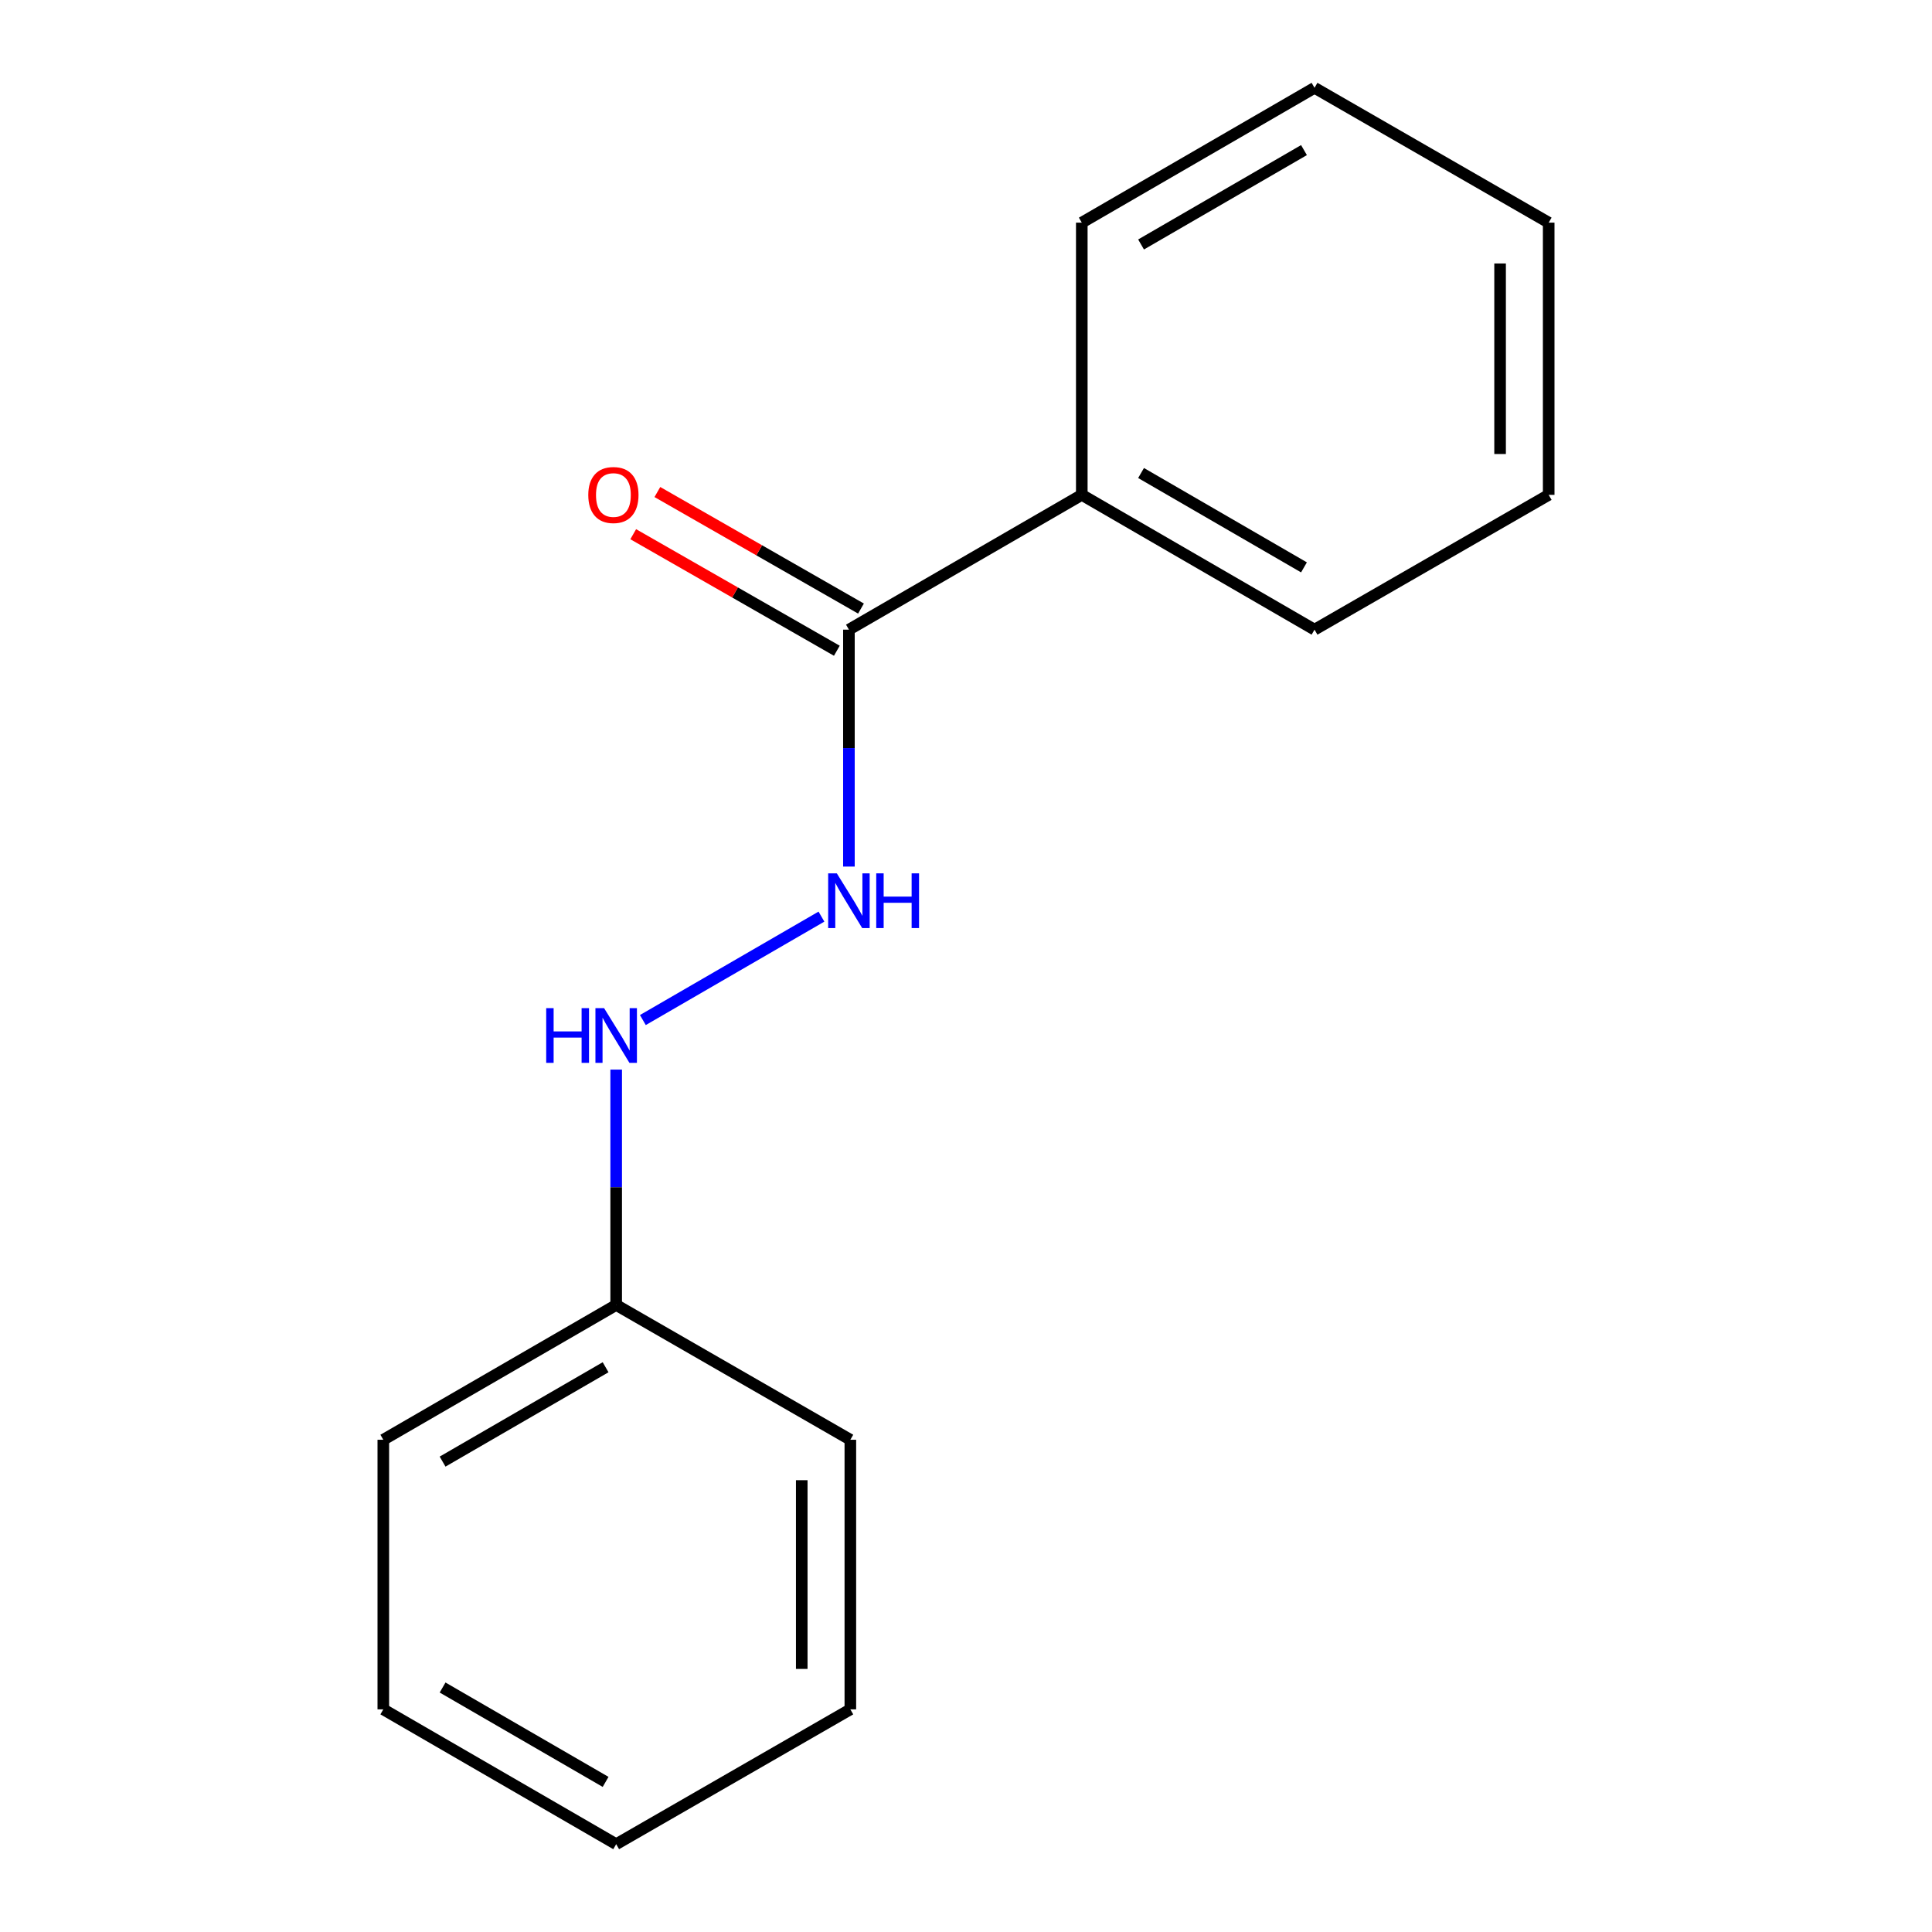 <?xml version='1.0' encoding='iso-8859-1'?>
<svg version='1.1' baseProfile='full'
              xmlns='http://www.w3.org/2000/svg'
                      xmlns:rdkit='http://www.rdkit.org/xml'
                      xmlns:xlink='http://www.w3.org/1999/xlink'
                  xml:space='preserve'
width='1000px' height='1000px' viewBox='0 0 1000 1000'>
<!-- END OF HEADER -->
<rect style='opacity:1.0;fill:#FFFFFF;stroke:none' width='1000' height='1000' x='0' y='0'> </rect>
<path class='bond-0' d='M 439.398,325.908 L 439.398,387.223' style='fill:none;fill-rule:evenodd;stroke:#000000;stroke-width:6px;stroke-linecap:butt;stroke-linejoin:miter;stroke-opacity:1' />
<path class='bond-0' d='M 439.398,387.223 L 439.398,448.537' style='fill:none;fill-rule:evenodd;stroke:#0000FF;stroke-width:6px;stroke-linecap:butt;stroke-linejoin:miter;stroke-opacity:1' />
<path class='bond-2' d='M 445.646,314.991 L 392.95,284.83' style='fill:none;fill-rule:evenodd;stroke:#000000;stroke-width:6px;stroke-linecap:butt;stroke-linejoin:miter;stroke-opacity:1' />
<path class='bond-2' d='M 392.95,284.83 L 340.254,254.67' style='fill:none;fill-rule:evenodd;stroke:#FF0000;stroke-width:6px;stroke-linecap:butt;stroke-linejoin:miter;stroke-opacity:1' />
<path class='bond-2' d='M 433.149,336.825 L 380.453,306.665' style='fill:none;fill-rule:evenodd;stroke:#000000;stroke-width:6px;stroke-linecap:butt;stroke-linejoin:miter;stroke-opacity:1' />
<path class='bond-2' d='M 380.453,306.665 L 327.757,276.505' style='fill:none;fill-rule:evenodd;stroke:#FF0000;stroke-width:6px;stroke-linecap:butt;stroke-linejoin:miter;stroke-opacity:1' />
<path class='bond-3' d='M 439.398,325.908 L 559.931,256.137' style='fill:none;fill-rule:evenodd;stroke:#000000;stroke-width:6px;stroke-linecap:butt;stroke-linejoin:miter;stroke-opacity:1' />
<path class='bond-1' d='M 425.177,474.441 L 332.743,527.977' style='fill:none;fill-rule:evenodd;stroke:#0000FF;stroke-width:6px;stroke-linecap:butt;stroke-linejoin:miter;stroke-opacity:1' />
<path class='bond-4' d='M 318.934,553.622 L 318.934,614.535' style='fill:none;fill-rule:evenodd;stroke:#0000FF;stroke-width:6px;stroke-linecap:butt;stroke-linejoin:miter;stroke-opacity:1' />
<path class='bond-4' d='M 318.934,614.535 L 318.934,675.448' style='fill:none;fill-rule:evenodd;stroke:#000000;stroke-width:6px;stroke-linecap:butt;stroke-linejoin:miter;stroke-opacity:1' />
<path class='bond-5' d='M 559.931,256.137 L 680.395,325.908' style='fill:none;fill-rule:evenodd;stroke:#000000;stroke-width:6px;stroke-linecap:butt;stroke-linejoin:miter;stroke-opacity:1' />
<path class='bond-5' d='M 590.61,244.833 L 674.935,293.672' style='fill:none;fill-rule:evenodd;stroke:#000000;stroke-width:6px;stroke-linecap:butt;stroke-linejoin:miter;stroke-opacity:1' />
<path class='bond-6' d='M 559.931,256.137 L 559.931,115.239' style='fill:none;fill-rule:evenodd;stroke:#000000;stroke-width:6px;stroke-linecap:butt;stroke-linejoin:miter;stroke-opacity:1' />
<path class='bond-7' d='M 318.934,675.448 L 198.4,745.219' style='fill:none;fill-rule:evenodd;stroke:#000000;stroke-width:6px;stroke-linecap:butt;stroke-linejoin:miter;stroke-opacity:1' />
<path class='bond-7' d='M 313.457,707.686 L 229.083,756.526' style='fill:none;fill-rule:evenodd;stroke:#000000;stroke-width:6px;stroke-linecap:butt;stroke-linejoin:miter;stroke-opacity:1' />
<path class='bond-8' d='M 318.934,675.448 L 440.138,745.219' style='fill:none;fill-rule:evenodd;stroke:#000000;stroke-width:6px;stroke-linecap:butt;stroke-linejoin:miter;stroke-opacity:1' />
<path class='bond-10' d='M 680.395,325.908 L 801.6,256.137' style='fill:none;fill-rule:evenodd;stroke:#000000;stroke-width:6px;stroke-linecap:butt;stroke-linejoin:miter;stroke-opacity:1' />
<path class='bond-9' d='M 559.931,115.239 L 680.395,45.455' style='fill:none;fill-rule:evenodd;stroke:#000000;stroke-width:6px;stroke-linecap:butt;stroke-linejoin:miter;stroke-opacity:1' />
<path class='bond-9' d='M 590.612,126.541 L 674.937,77.691' style='fill:none;fill-rule:evenodd;stroke:#000000;stroke-width:6px;stroke-linecap:butt;stroke-linejoin:miter;stroke-opacity:1' />
<path class='bond-12' d='M 198.4,745.219 L 198.4,884.761' style='fill:none;fill-rule:evenodd;stroke:#000000;stroke-width:6px;stroke-linecap:butt;stroke-linejoin:miter;stroke-opacity:1' />
<path class='bond-11' d='M 440.138,745.219 L 440.138,884.761' style='fill:none;fill-rule:evenodd;stroke:#000000;stroke-width:6px;stroke-linecap:butt;stroke-linejoin:miter;stroke-opacity:1' />
<path class='bond-11' d='M 414.981,766.15 L 414.981,863.829' style='fill:none;fill-rule:evenodd;stroke:#000000;stroke-width:6px;stroke-linecap:butt;stroke-linejoin:miter;stroke-opacity:1' />
<path class='bond-14' d='M 680.395,45.455 L 801.6,115.239' style='fill:none;fill-rule:evenodd;stroke:#000000;stroke-width:6px;stroke-linecap:butt;stroke-linejoin:miter;stroke-opacity:1' />
<path class='bond-15' d='M 801.6,256.137 L 801.6,115.239' style='fill:none;fill-rule:evenodd;stroke:#000000;stroke-width:6px;stroke-linecap:butt;stroke-linejoin:miter;stroke-opacity:1' />
<path class='bond-15' d='M 776.442,235.002 L 776.442,136.374' style='fill:none;fill-rule:evenodd;stroke:#000000;stroke-width:6px;stroke-linecap:butt;stroke-linejoin:miter;stroke-opacity:1' />
<path class='bond-13' d='M 440.138,884.761 L 318.934,954.545' style='fill:none;fill-rule:evenodd;stroke:#000000;stroke-width:6px;stroke-linecap:butt;stroke-linejoin:miter;stroke-opacity:1' />
<path class='bond-16' d='M 198.4,884.761 L 318.934,954.545' style='fill:none;fill-rule:evenodd;stroke:#000000;stroke-width:6px;stroke-linecap:butt;stroke-linejoin:miter;stroke-opacity:1' />
<path class='bond-16' d='M 229.085,873.456 L 313.459,922.306' style='fill:none;fill-rule:evenodd;stroke:#000000;stroke-width:6px;stroke-linecap:butt;stroke-linejoin:miter;stroke-opacity:1' />
<path  class='atom-1' d='M 433.138 452.045
L 442.418 467.045
Q 443.338 468.525, 444.818 471.205
Q 446.298 473.885, 446.378 474.045
L 446.378 452.045
L 450.138 452.045
L 450.138 480.365
L 446.258 480.365
L 436.298 463.965
Q 435.138 462.045, 433.898 459.845
Q 432.698 457.645, 432.338 456.965
L 432.338 480.365
L 428.658 480.365
L 428.658 452.045
L 433.138 452.045
' fill='#0000FF'/>
<path  class='atom-1' d='M 453.538 452.045
L 457.378 452.045
L 457.378 464.085
L 471.858 464.085
L 471.858 452.045
L 475.698 452.045
L 475.698 480.365
L 471.858 480.365
L 471.858 467.285
L 457.378 467.285
L 457.378 480.365
L 453.538 480.365
L 453.538 452.045
' fill='#0000FF'/>
<path  class='atom-2' d='M 282.714 521.816
L 286.554 521.816
L 286.554 533.856
L 301.034 533.856
L 301.034 521.816
L 304.874 521.816
L 304.874 550.136
L 301.034 550.136
L 301.034 537.056
L 286.554 537.056
L 286.554 550.136
L 282.714 550.136
L 282.714 521.816
' fill='#0000FF'/>
<path  class='atom-2' d='M 312.674 521.816
L 321.954 536.816
Q 322.874 538.296, 324.354 540.976
Q 325.834 543.656, 325.914 543.816
L 325.914 521.816
L 329.674 521.816
L 329.674 550.136
L 325.794 550.136
L 315.834 533.736
Q 314.674 531.816, 313.434 529.616
Q 312.234 527.416, 311.874 526.736
L 311.874 550.136
L 308.194 550.136
L 308.194 521.816
L 312.674 521.816
' fill='#0000FF'/>
<path  class='atom-3' d='M 304.494 256.217
Q 304.494 249.417, 307.854 245.617
Q 311.214 241.817, 317.494 241.817
Q 323.774 241.817, 327.134 245.617
Q 330.494 249.417, 330.494 256.217
Q 330.494 263.097, 327.094 267.017
Q 323.694 270.897, 317.494 270.897
Q 311.254 270.897, 307.854 267.017
Q 304.494 263.137, 304.494 256.217
M 317.494 267.697
Q 321.814 267.697, 324.134 264.817
Q 326.494 261.897, 326.494 256.217
Q 326.494 250.657, 324.134 247.857
Q 321.814 245.017, 317.494 245.017
Q 313.174 245.017, 310.814 247.817
Q 308.494 250.617, 308.494 256.217
Q 308.494 261.937, 310.814 264.817
Q 313.174 267.697, 317.494 267.697
' fill='#FF0000'/>
</svg>
